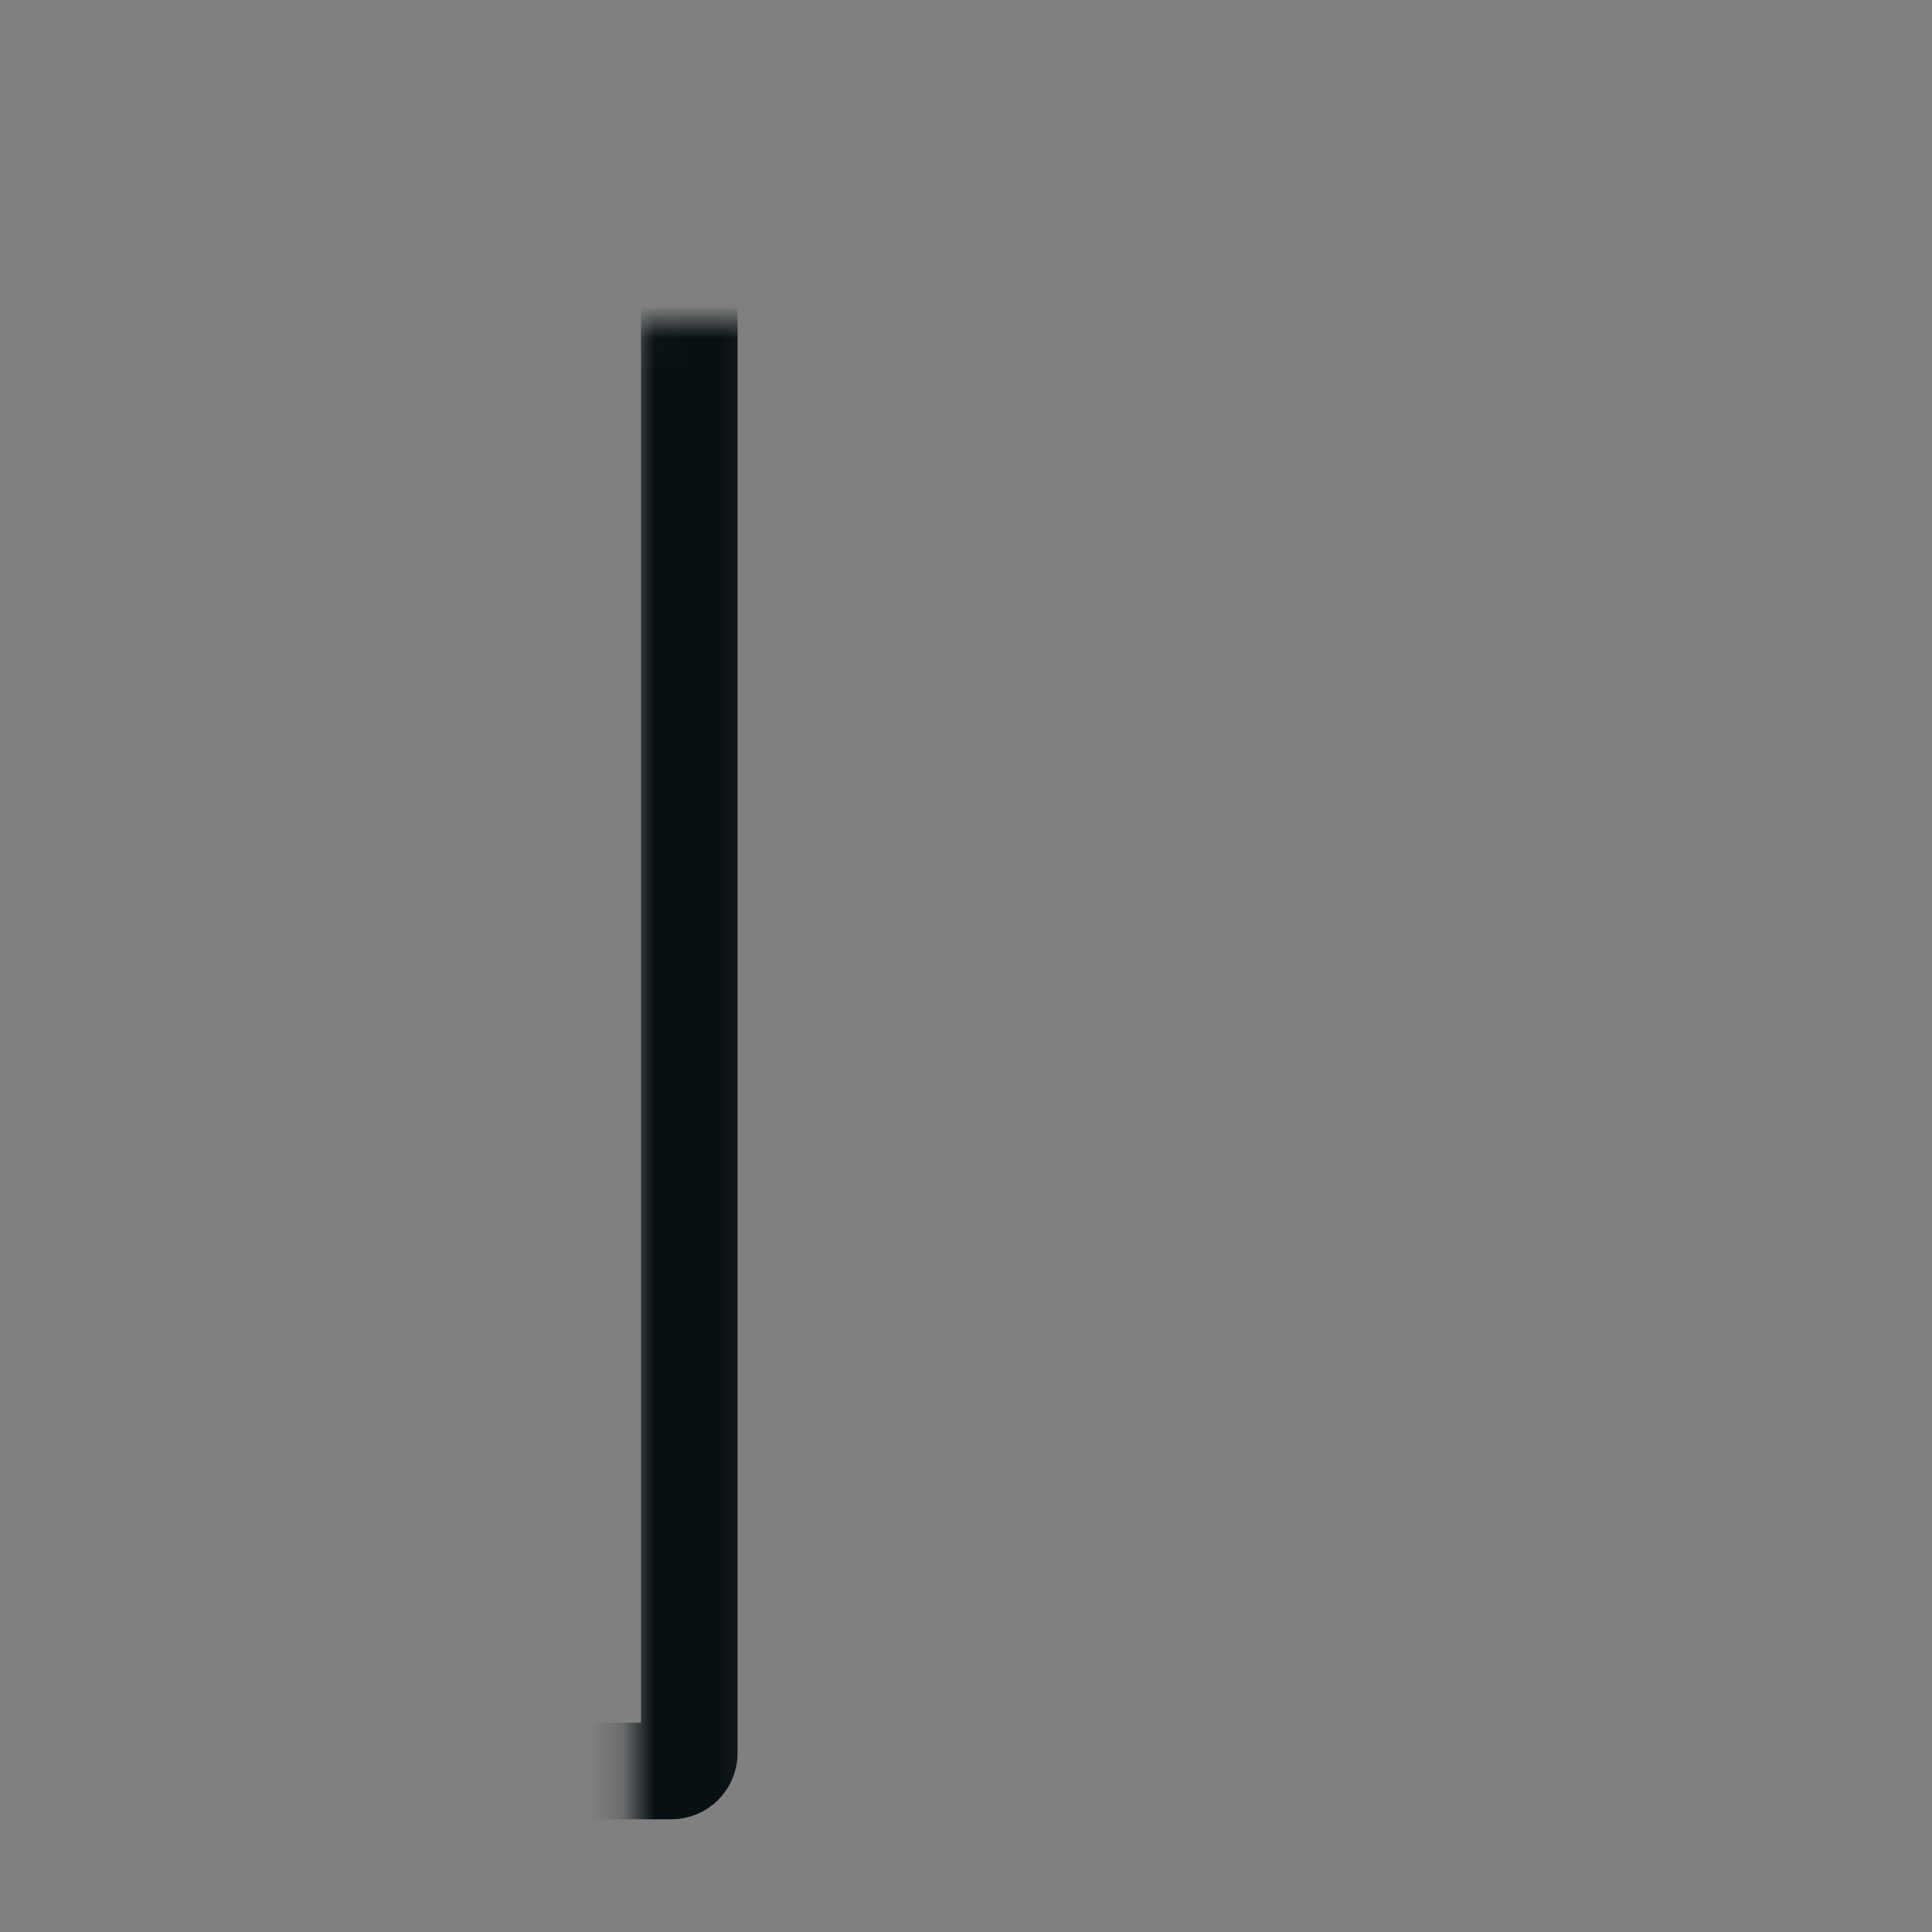 <svg xmlns="http://www.w3.org/2000/svg" fill="none" viewBox="0 0 60 60" height="60" width="60">
<rect x="0" y="0" width="60" height="60" fill="#808080" stroke="none"/>
<mask fill="white" id="path-1-inside-1_2817_46">
<rect rx="0.559" height="50" width="11.582" y="5" x="38.073"></rect>
</mask>
<rect mask="url(#path-1-inside-1_2817_46)" stroke-width="3" stroke="#071013" rx="0.559" height="50" width="11.582" y="5" x="38.073"></rect>
<mask fill="white" id="path-2-inside-2_2817_46">
<rect rx="0.559" height="8.192" width="17.232" y="25.904" x="35.248"></rect>
</mask>
<rect mask="url(#path-2-inside-2_2817_46)" stroke-width="3" stroke="#071013" fill="white" rx="0.559" height="8.192" width="17.232" y="25.904" x="35.248"></rect>
<mask fill="white" id="path-3-inside-3_2817_46">
<rect rx="0.559" height="50" width="11.582" y="5" x="9.825"></rect>
</mask>
<rect mask="url(#path-3-inside-3_2817_46)" stroke-width="3" stroke="#071013" rx="0.559" height="50" width="11.582" y="5" x="9.825"></rect>
<mask fill="white" id="path-4-inside-4_2817_46">
<rect rx="0.559" height="8.192" width="17.232" y="13.182" x="7"></rect>
</mask>
<rect mask="url(#path-4-inside-4_2817_46)" stroke-width="3" stroke="#071013" fill="white" rx="0.559" height="8.192" width="17.232" y="13.182" x="7"></rect>
<mask fill="white" id="path-5-inside-5_2817_46">
<rect rx="0.559" height="8.192" width="17.232" y="38.333" x="7"></rect>
</mask>
<rect mask="url(#path-5-inside-5_2817_46)" stroke-width="3" stroke="#071013" fill="white" rx="0.559" height="8.192" width="17.232" y="38.333" x="7"></rect>
</svg>
